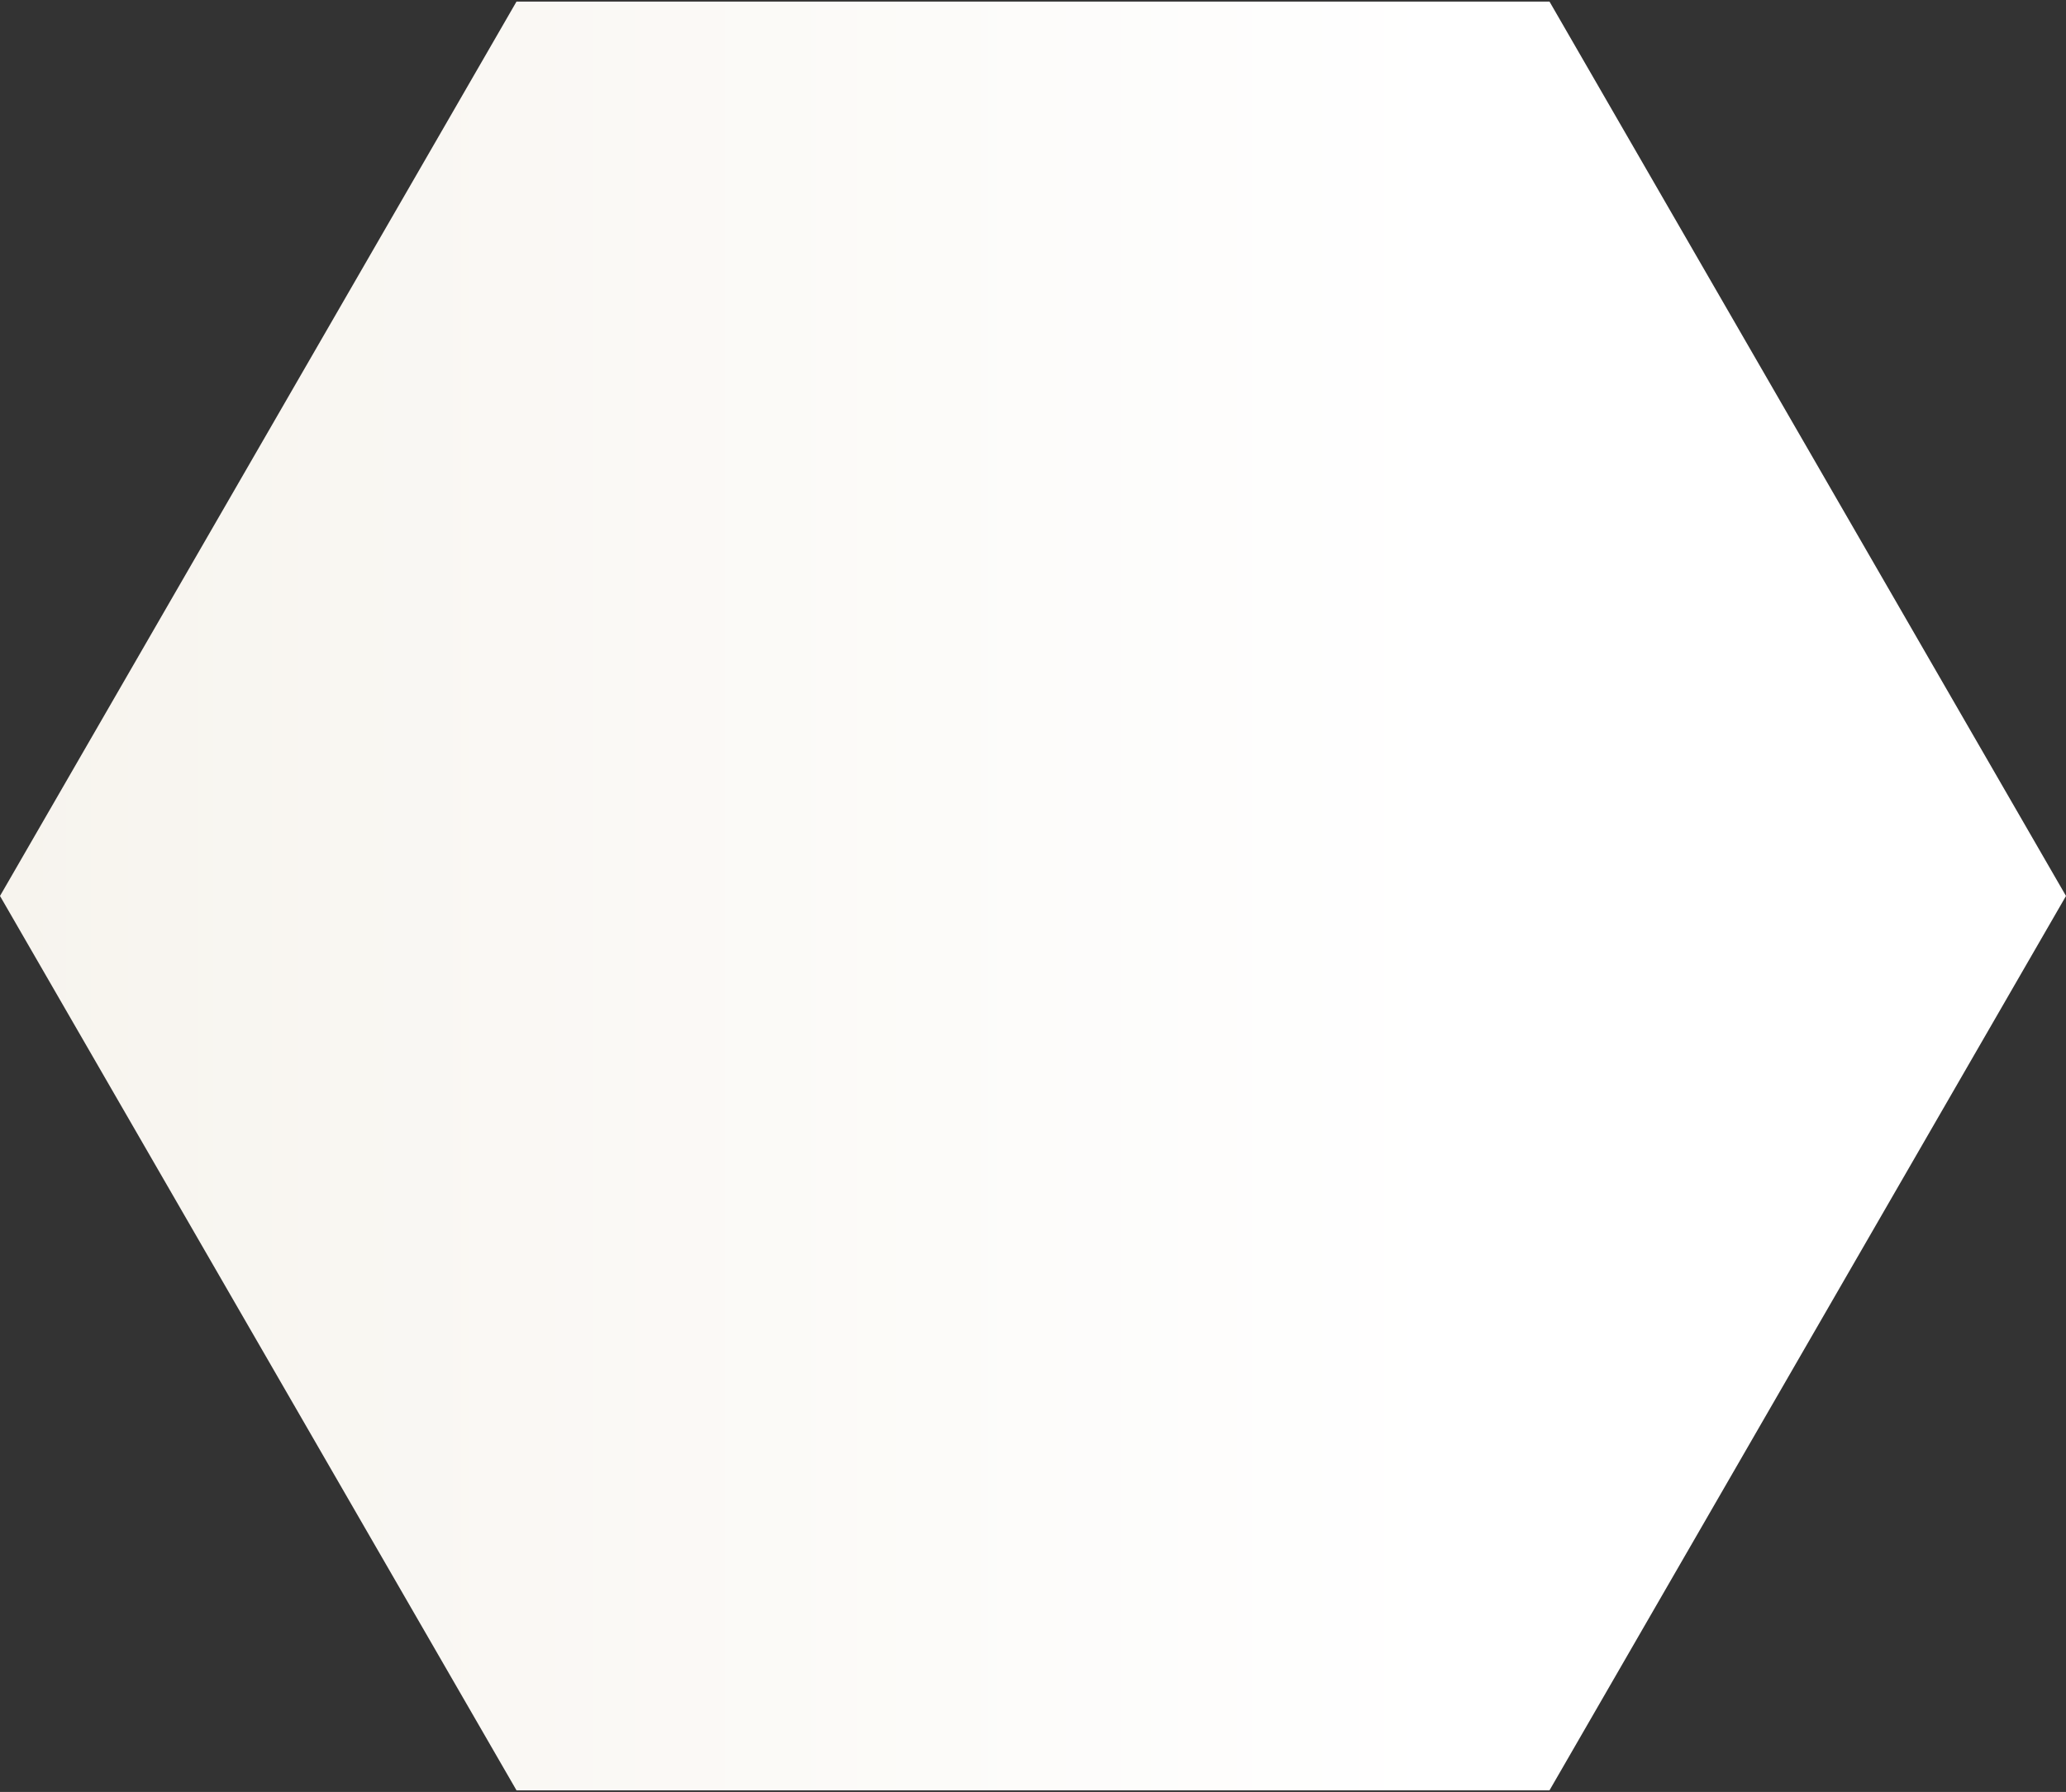 <svg width="740" height="642" viewBox="0 0 740 642" fill="none" xmlns="http://www.w3.org/2000/svg">
<rect x="0" y="0" width="740" height="642" fill="#333333" stroke="none"/>
<path d="M4.41221e-06 321L185 0.571L555 0.571L740 321L555 641.429L185 641.429L4.41221e-06 321Z" fill="url(#paint0_linear_745_18146)"/>
<defs>
<linearGradient id="paint0_linear_745_18146" x1="4.41221e-06" y1="321" x2="519.387" y2="321" gradientUnits="userSpaceOnUse">
<stop stop-color="#F7F4EE"/>
<stop offset="1" stop-color="white"/>
</linearGradient>
</defs>
</svg>

